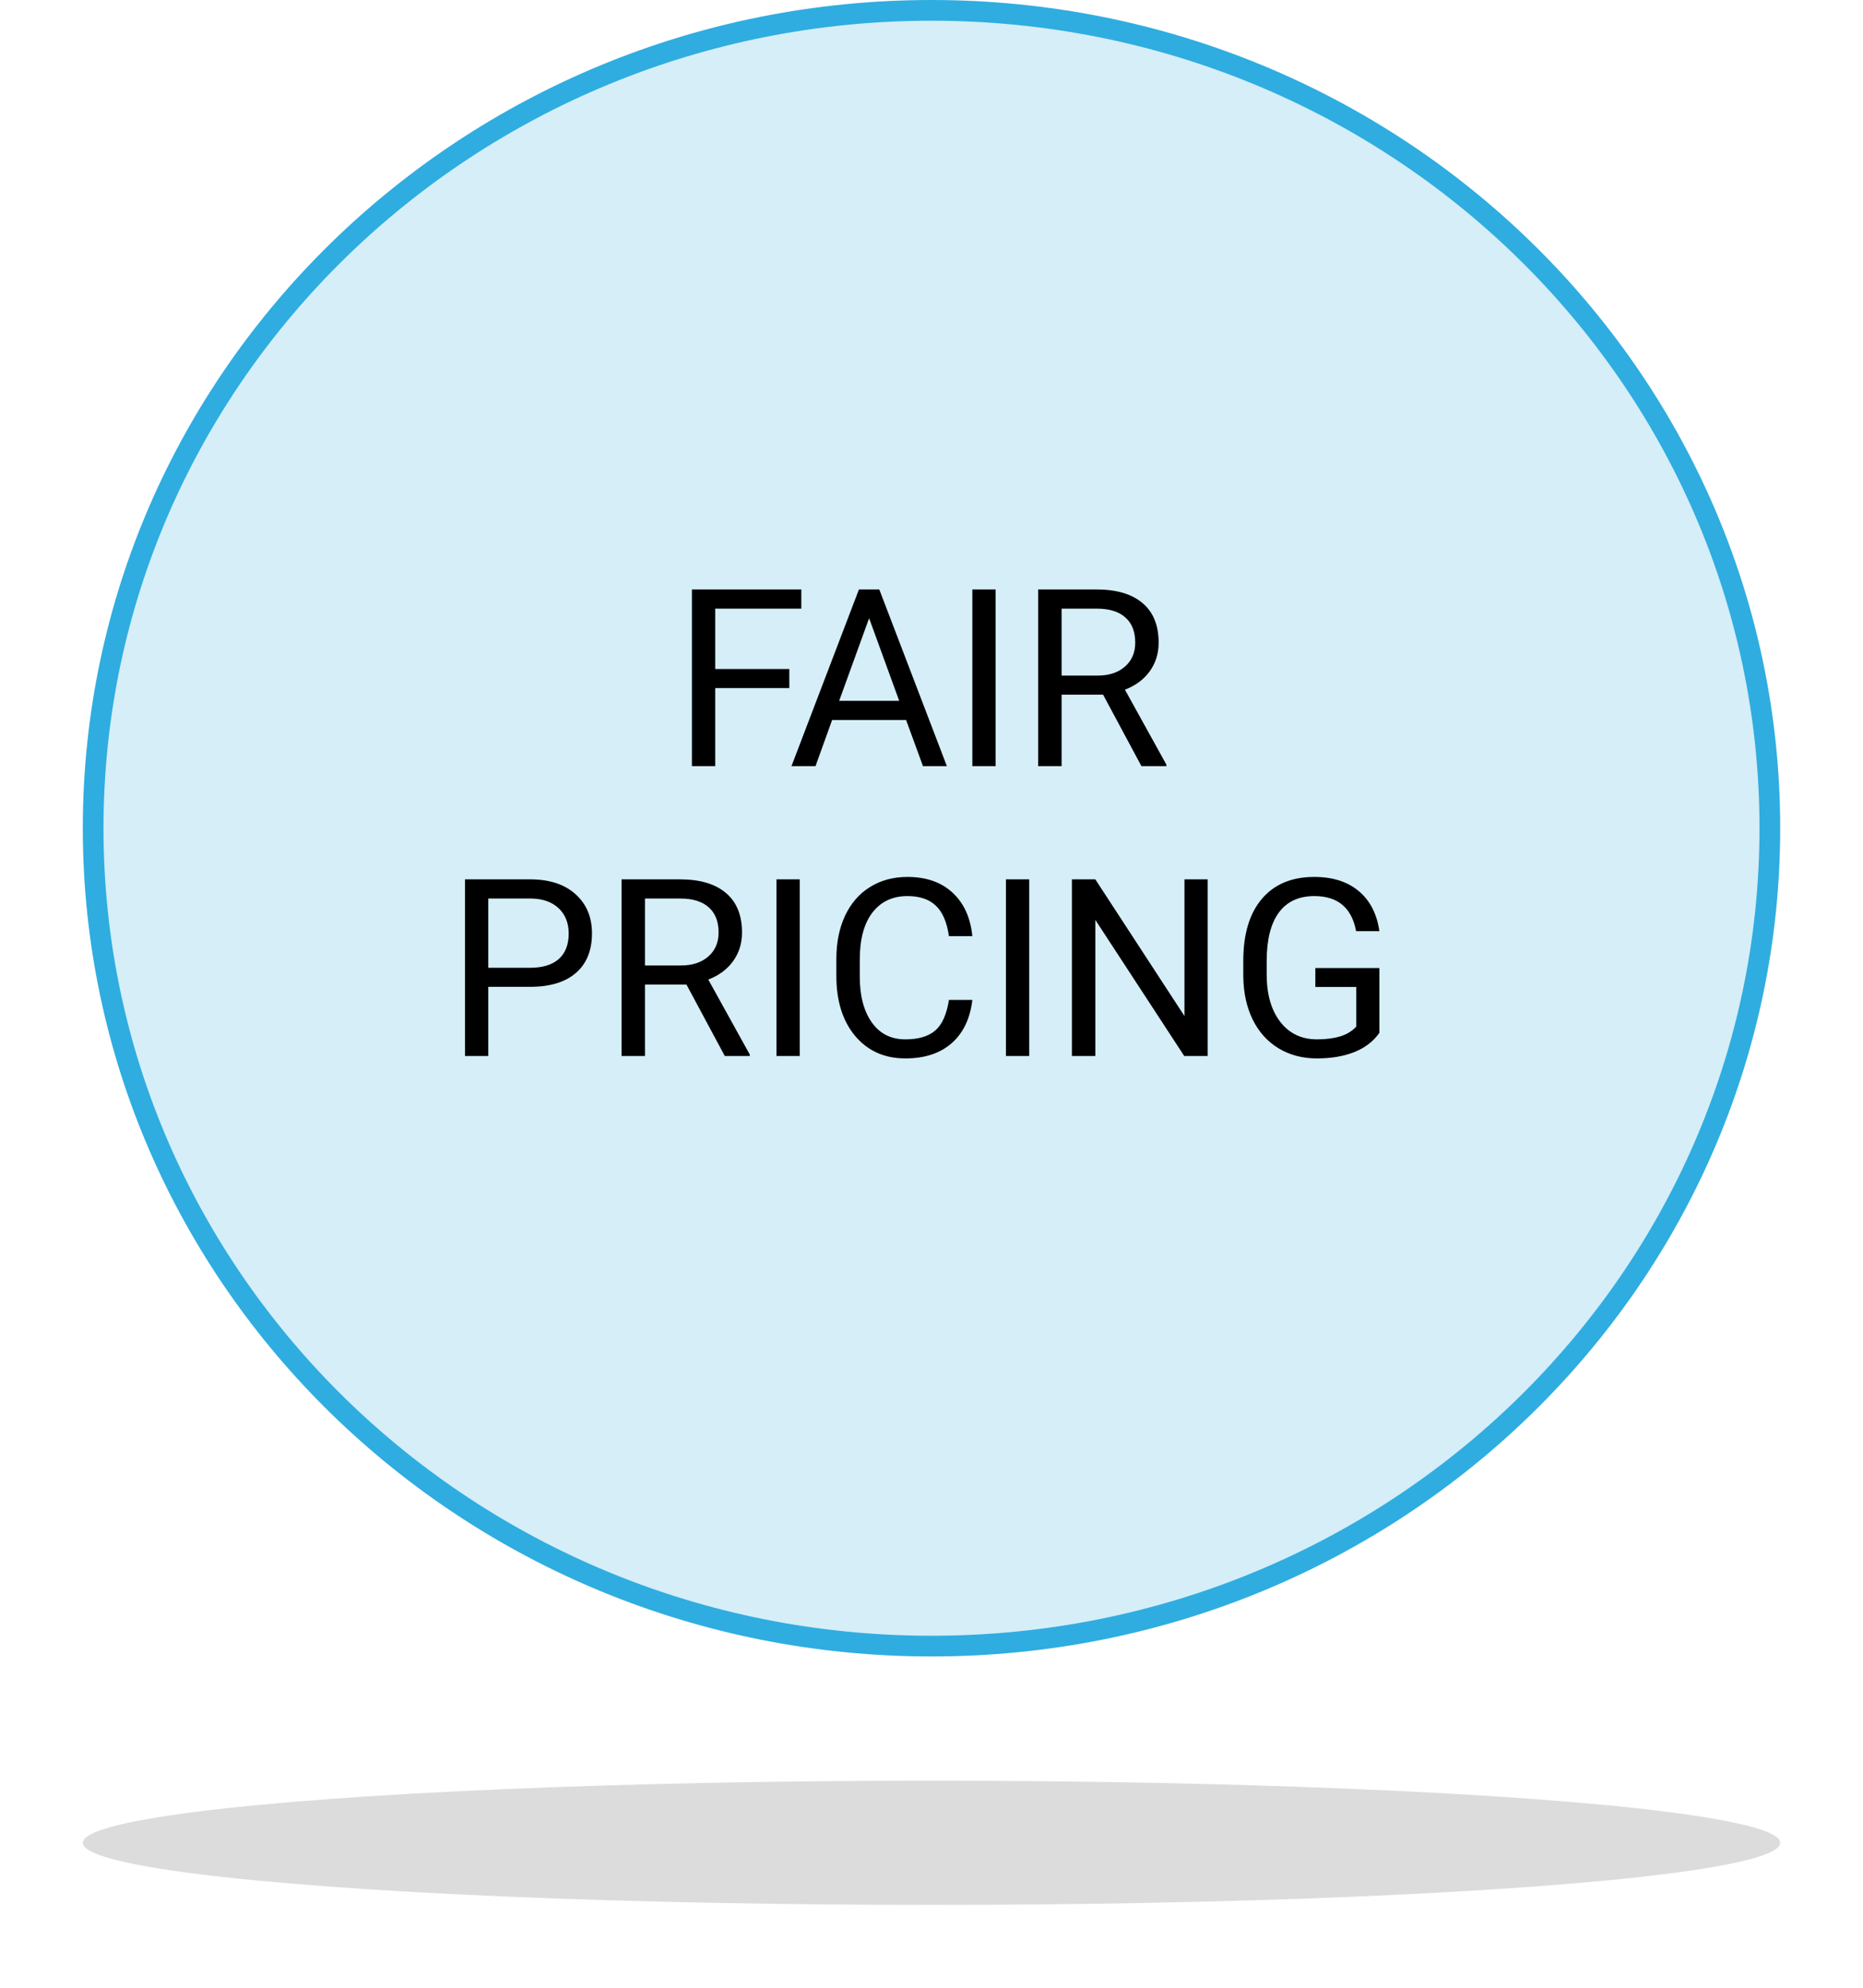 <svg width="90" height="96" viewBox="0 0 90 96" fill="none" xmlns="http://www.w3.org/2000/svg">
<path d="M85.5 40C85.5 61.804 67.379 79.5 45 79.5C22.621 79.5 4.5 61.804 4.5 40C4.5 18.196 22.621 0.5 45 0.5C67.379 0.5 85.5 18.196 85.5 40Z" fill="#2FADE0" fill-opacity="0.2" stroke="#2FADE0"/>
<g filter="url(#filter0_f)">
<ellipse cx="45" cy="89" rx="41" ry="3" fill="#C4C4C4" fill-opacity="0.6"/>
</g>
<path d="M38.131 33.232H34.551V37H33.426V28.469H38.711V29.395H34.551V32.312H38.131V33.232ZM43.773 34.773H40.199L39.397 37H38.236L41.494 28.469H42.478L45.742 37H44.588L43.773 34.773ZM40.539 33.848H43.44L41.986 29.857L40.539 33.848ZM48.098 37H46.973V28.469H48.098V37ZM53.289 33.549H51.285V37H50.154V28.469H52.978C53.94 28.469 54.678 28.688 55.193 29.125C55.713 29.562 55.973 30.199 55.973 31.035C55.973 31.566 55.828 32.029 55.539 32.424C55.254 32.818 54.855 33.113 54.344 33.309L56.348 36.93V37H55.141L53.289 33.549ZM51.285 32.629H53.014C53.572 32.629 54.016 32.484 54.344 32.195C54.676 31.906 54.842 31.52 54.842 31.035C54.842 30.508 54.684 30.104 54.367 29.822C54.055 29.541 53.602 29.398 53.008 29.395H51.285V32.629ZM23.588 47.66V51H22.463V42.469H25.609C26.543 42.469 27.273 42.707 27.801 43.184C28.332 43.66 28.598 44.291 28.598 45.076C28.598 45.904 28.338 46.543 27.818 46.992C27.303 47.438 26.562 47.66 25.598 47.66H23.588ZM23.588 46.74H25.609C26.211 46.74 26.672 46.6 26.992 46.318C27.312 46.033 27.473 45.623 27.473 45.088C27.473 44.58 27.312 44.174 26.992 43.869C26.672 43.565 26.232 43.406 25.674 43.395H23.588V46.74ZM33.162 47.549H31.158V51H30.027V42.469H32.852C33.812 42.469 34.551 42.688 35.066 43.125C35.586 43.562 35.846 44.199 35.846 45.035C35.846 45.566 35.701 46.029 35.412 46.424C35.127 46.818 34.728 47.113 34.217 47.309L36.221 50.93V51H35.014L33.162 47.549ZM31.158 46.629H32.887C33.445 46.629 33.889 46.484 34.217 46.195C34.549 45.906 34.715 45.52 34.715 45.035C34.715 44.508 34.557 44.103 34.24 43.822C33.928 43.541 33.475 43.398 32.881 43.395H31.158V46.629ZM38.635 51H37.51V42.469H38.635V51ZM46.973 48.293C46.867 49.195 46.533 49.893 45.971 50.385C45.412 50.873 44.668 51.117 43.738 51.117C42.73 51.117 41.922 50.756 41.312 50.033C40.707 49.31 40.404 48.344 40.404 47.133V46.312C40.404 45.52 40.545 44.822 40.826 44.221C41.111 43.619 41.514 43.158 42.033 42.838C42.553 42.514 43.154 42.352 43.838 42.352C44.744 42.352 45.471 42.605 46.018 43.113C46.565 43.617 46.883 44.316 46.973 45.211H45.842C45.744 44.531 45.531 44.039 45.203 43.734C44.879 43.43 44.424 43.277 43.838 43.277C43.119 43.277 42.555 43.543 42.145 44.074C41.738 44.605 41.535 45.361 41.535 46.342V47.168C41.535 48.094 41.728 48.83 42.115 49.377C42.502 49.924 43.043 50.197 43.738 50.197C44.363 50.197 44.842 50.057 45.174 49.775C45.51 49.49 45.732 48.996 45.842 48.293H46.973ZM49.721 51H48.596V42.469H49.721V51ZM58.34 51H57.209L52.914 44.426V51H51.783V42.469H52.914L57.221 49.072V42.469H58.34V51ZM66.637 49.881C66.348 50.295 65.943 50.605 65.424 50.812C64.908 51.016 64.307 51.117 63.619 51.117C62.924 51.117 62.307 50.955 61.768 50.631C61.228 50.303 60.81 49.838 60.514 49.236C60.221 48.635 60.07 47.938 60.062 47.145V46.4C60.062 45.115 60.361 44.119 60.959 43.412C61.56 42.705 62.404 42.352 63.49 42.352C64.381 42.352 65.098 42.58 65.641 43.037C66.184 43.49 66.516 44.135 66.637 44.971H65.512C65.301 43.842 64.629 43.277 63.496 43.277C62.742 43.277 62.17 43.543 61.779 44.074C61.393 44.602 61.197 45.367 61.193 46.371V47.068C61.193 48.025 61.412 48.787 61.85 49.353C62.287 49.916 62.879 50.197 63.625 50.197C64.047 50.197 64.416 50.15 64.732 50.057C65.049 49.963 65.311 49.805 65.518 49.582V47.666H63.543V46.752H66.637V49.881Z" fill="black"/>
<defs>
<filter id="filter0_f" x="0" y="82" width="90" height="14" filterUnits="userSpaceOnUse" color-interpolation-filters="sRGB">
<feFlood flood-opacity="0" result="BackgroundImageFix"/>
<feBlend mode="normal" in="SourceGraphic" in2="BackgroundImageFix" result="shape"/>
<feGaussianBlur stdDeviation="2" result="effect1_foregroundBlur"/>
</filter>
</defs>
</svg>
